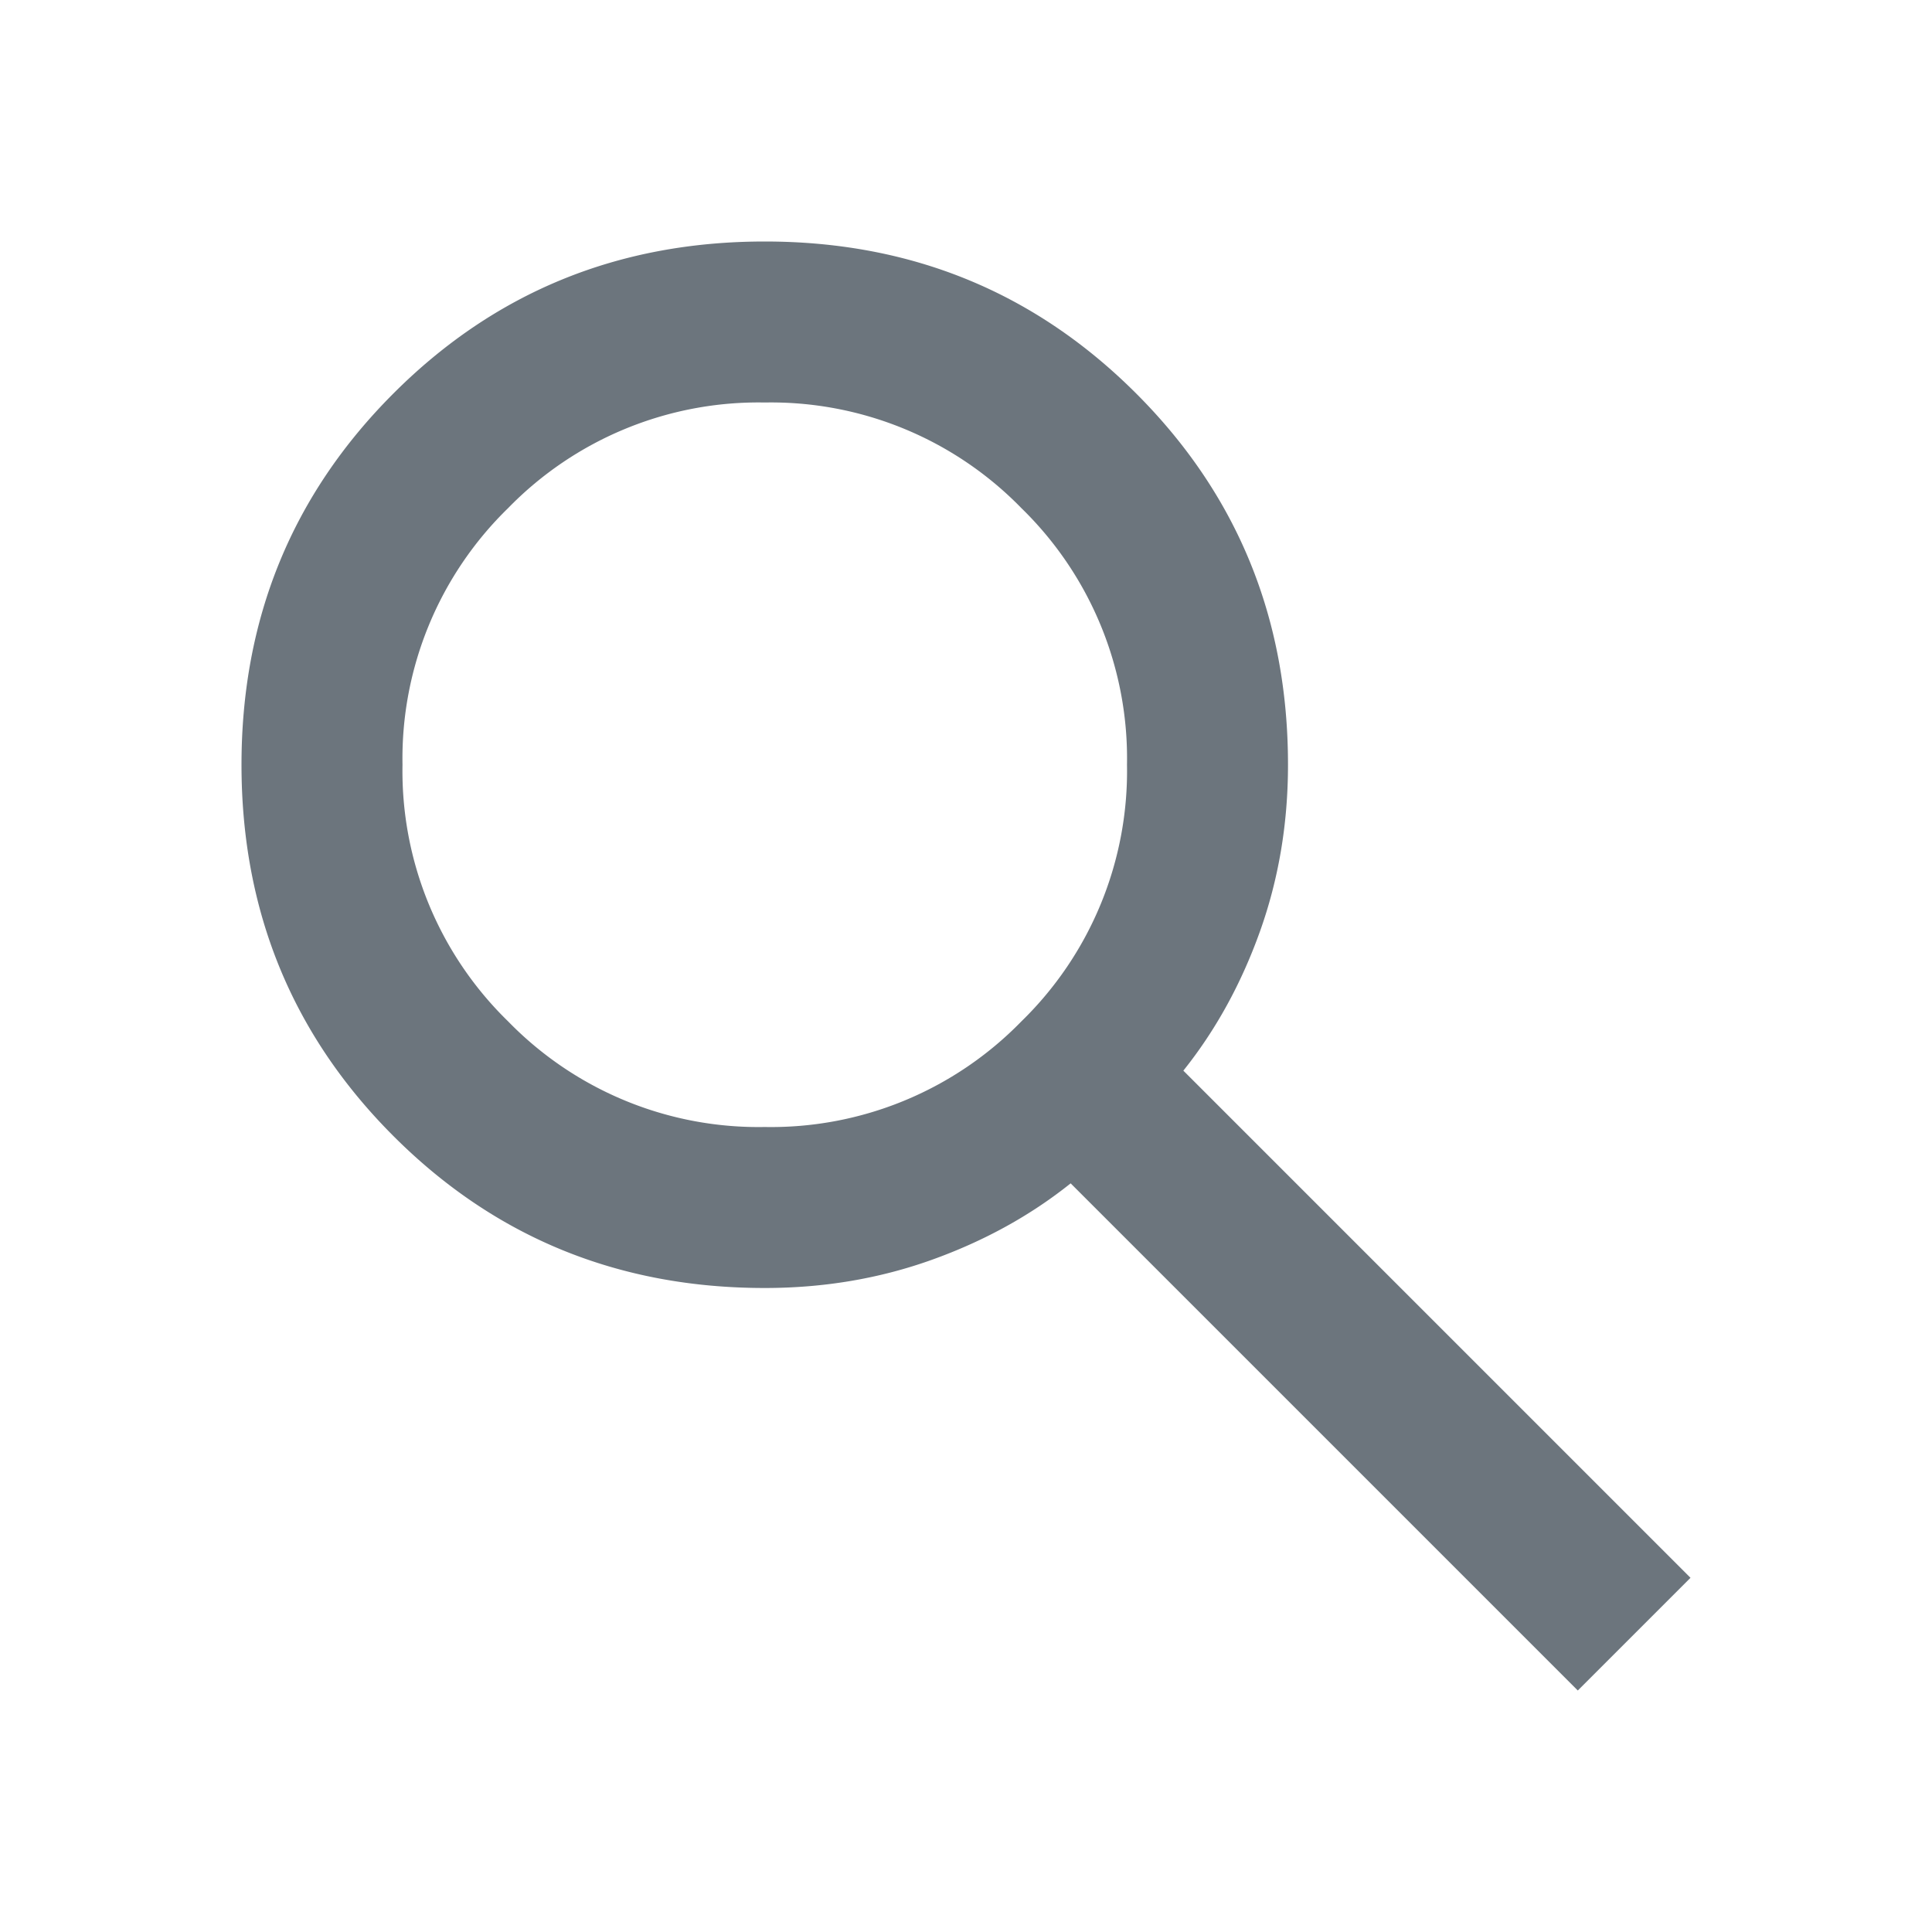 <svg xmlns="http://www.w3.org/2000/svg" width="24" height="24" fill="none" xmlns:v="https://vecta.io/nano"><path d="M19.6 21l-6.3-6.3c-.5.4-1.075.717-1.725.95S10.233 16 9.5 16c-1.817 0-3.354-.629-4.612-1.887S3 11.317 3 9.5s.629-3.354 1.888-4.613S7.683 3 9.5 3s3.354.629 4.613 1.887S16 7.683 16 9.5c0 .733-.117 1.425-.35 2.075S15.1 12.8 14.7 13.3l6.3 6.3-1.4 1.4zM9.5 14a4.34 4.34 0 0 0 3.188-1.312A4.34 4.34 0 0 0 14 9.5a4.34 4.34 0 0 0-1.312-3.188A4.34 4.34 0 0 0 9.5 5a4.34 4.34 0 0 0-3.188 1.312A4.34 4.34 0 0 0 5 9.5a4.34 4.34 0 0 0 1.312 3.188A4.34 4.34 0 0 0 9.5 14z" fill="#6c757d"/></svg>
